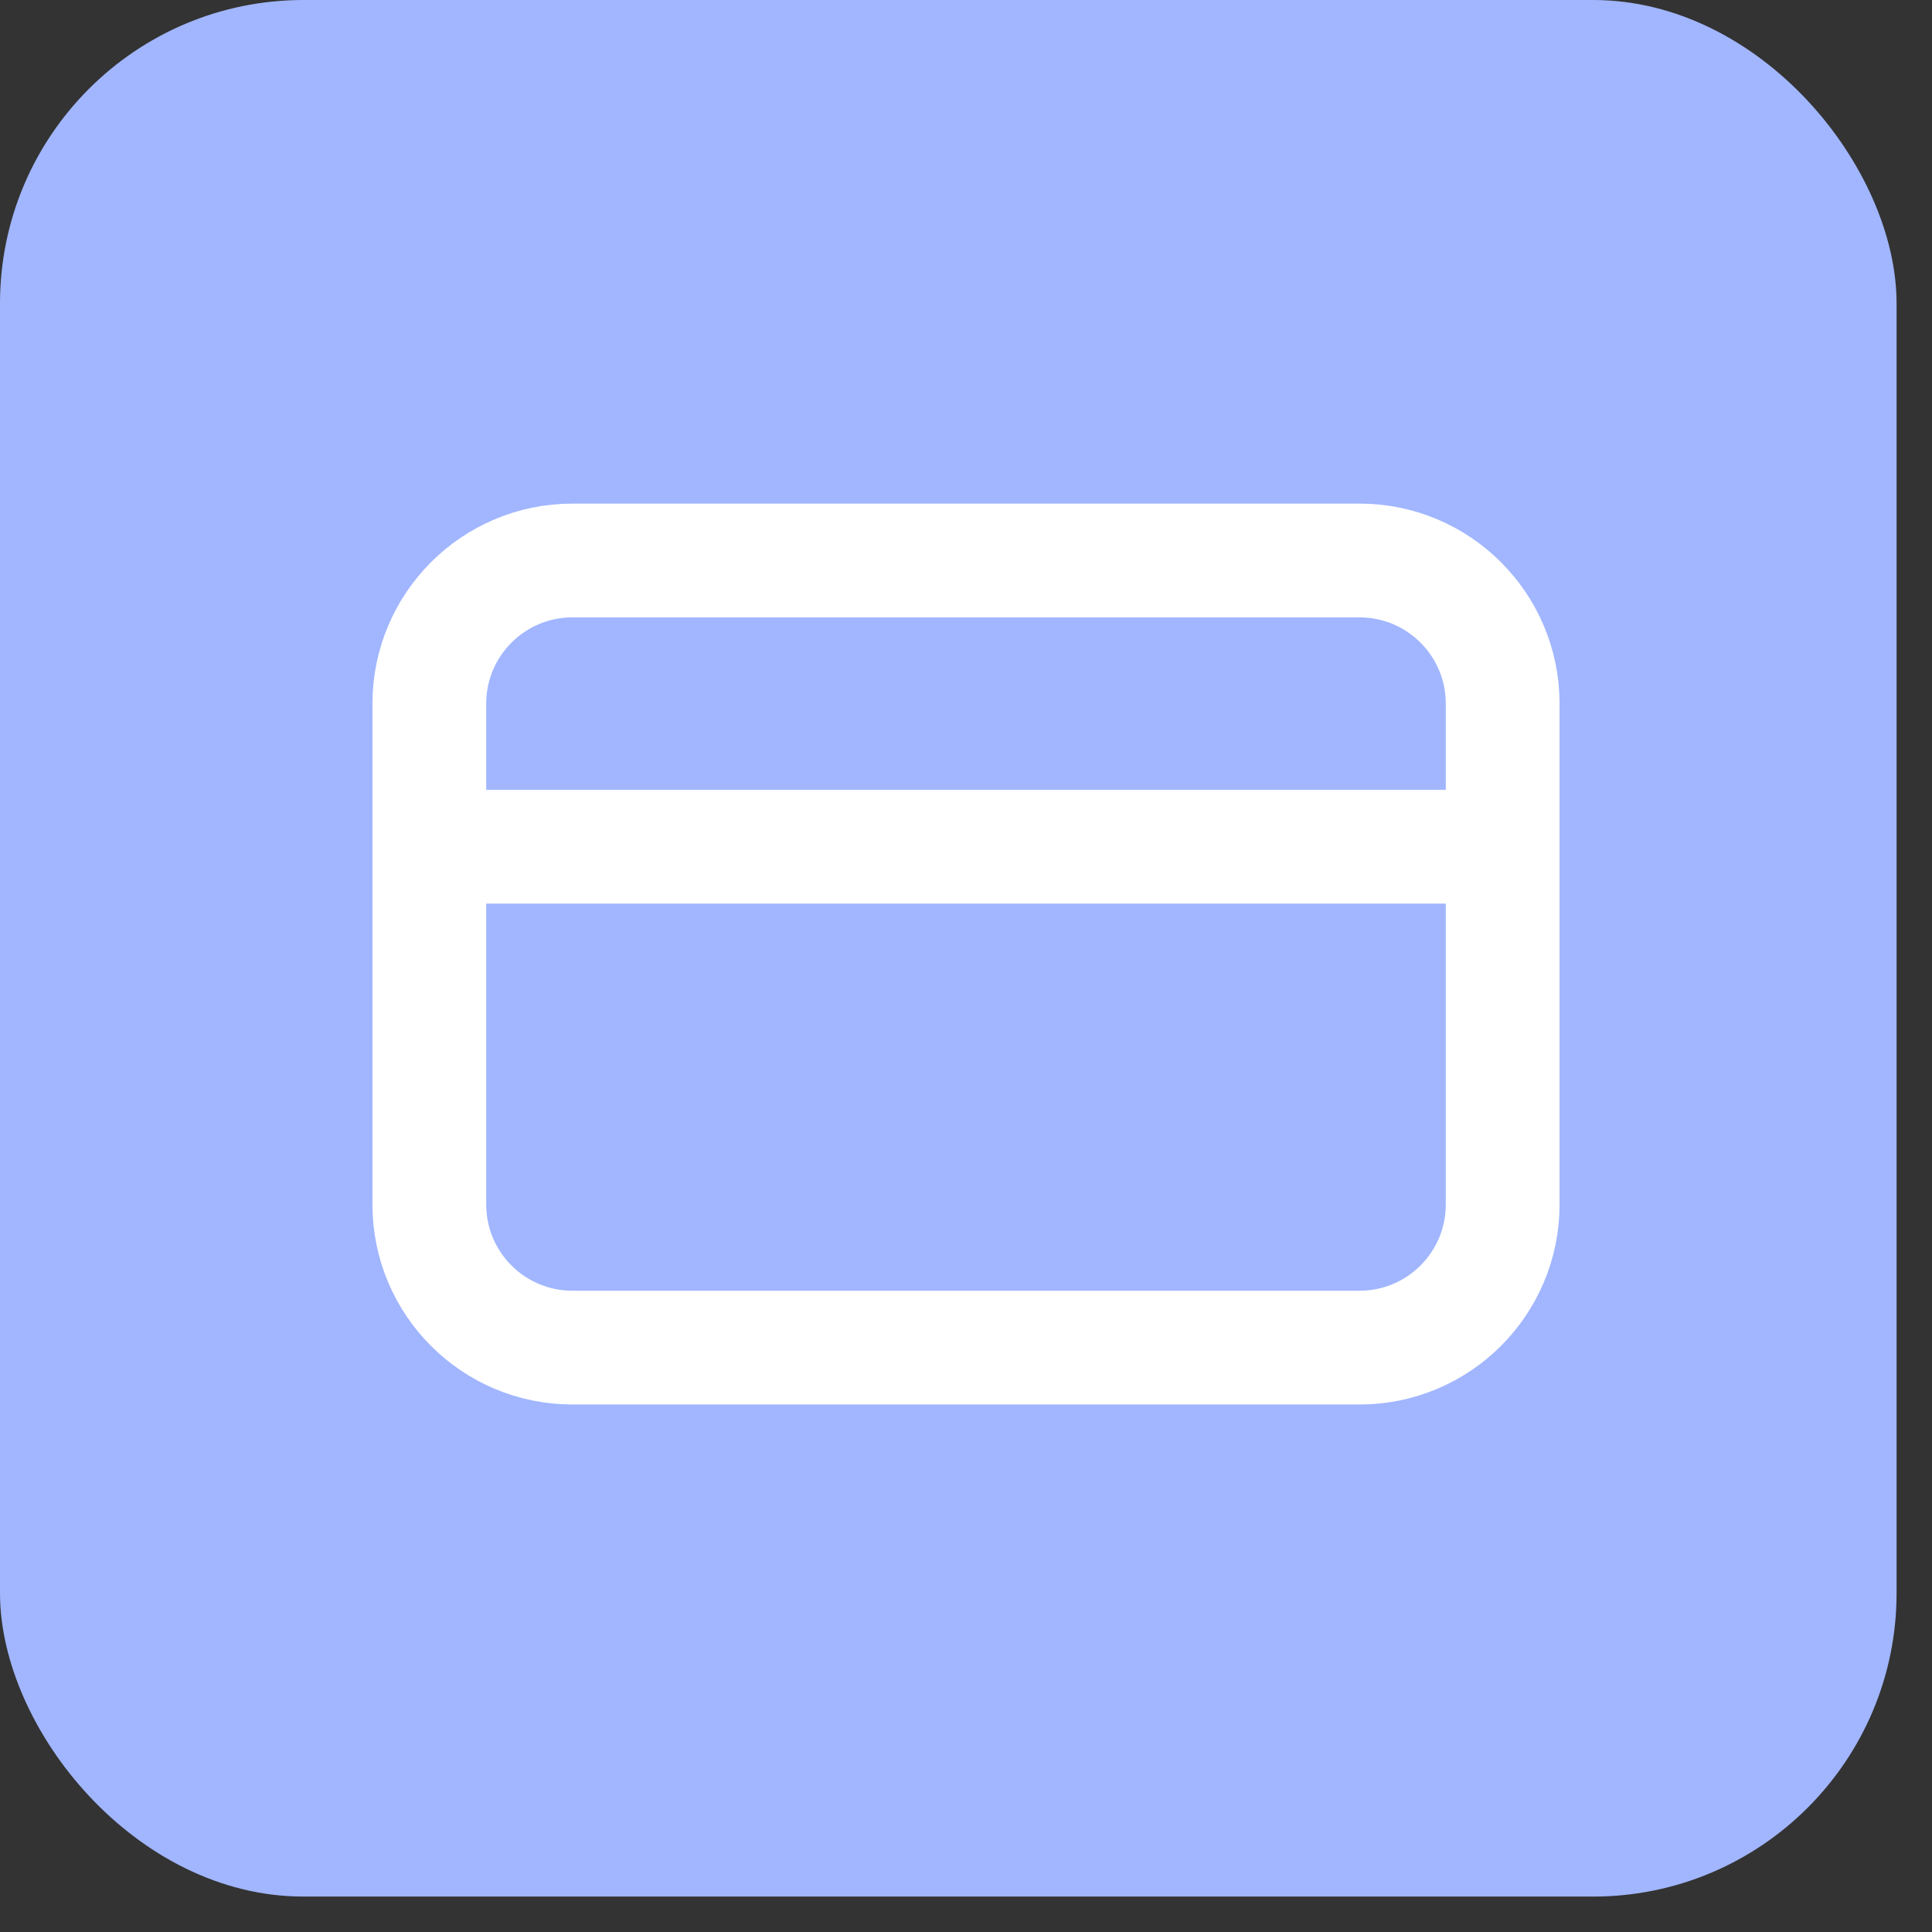 <svg width="27" height="27" viewBox="0 0 27 27" fill="none" xmlns="http://www.w3.org/2000/svg">
<rect x="0" y="0" width="27" height="27" fill="#333333" stroke="none"/>
<rect width="26.505" height="26.505" rx="4.241" fill="#A1B6FF"/>
<path d="M6.5 11.833H20.5M19 18.833H8C6.895 18.833 6 17.938 6 16.833V9.833C6 8.729 6.895 7.833 8 7.833H19C20.104 7.833 21 8.729 21 9.833V16.833C21 17.938 20.104 18.833 19 18.833Z" stroke="white" stroke-width="1.59" stroke-linecap="round" stroke-linejoin="round"/>
</svg>
